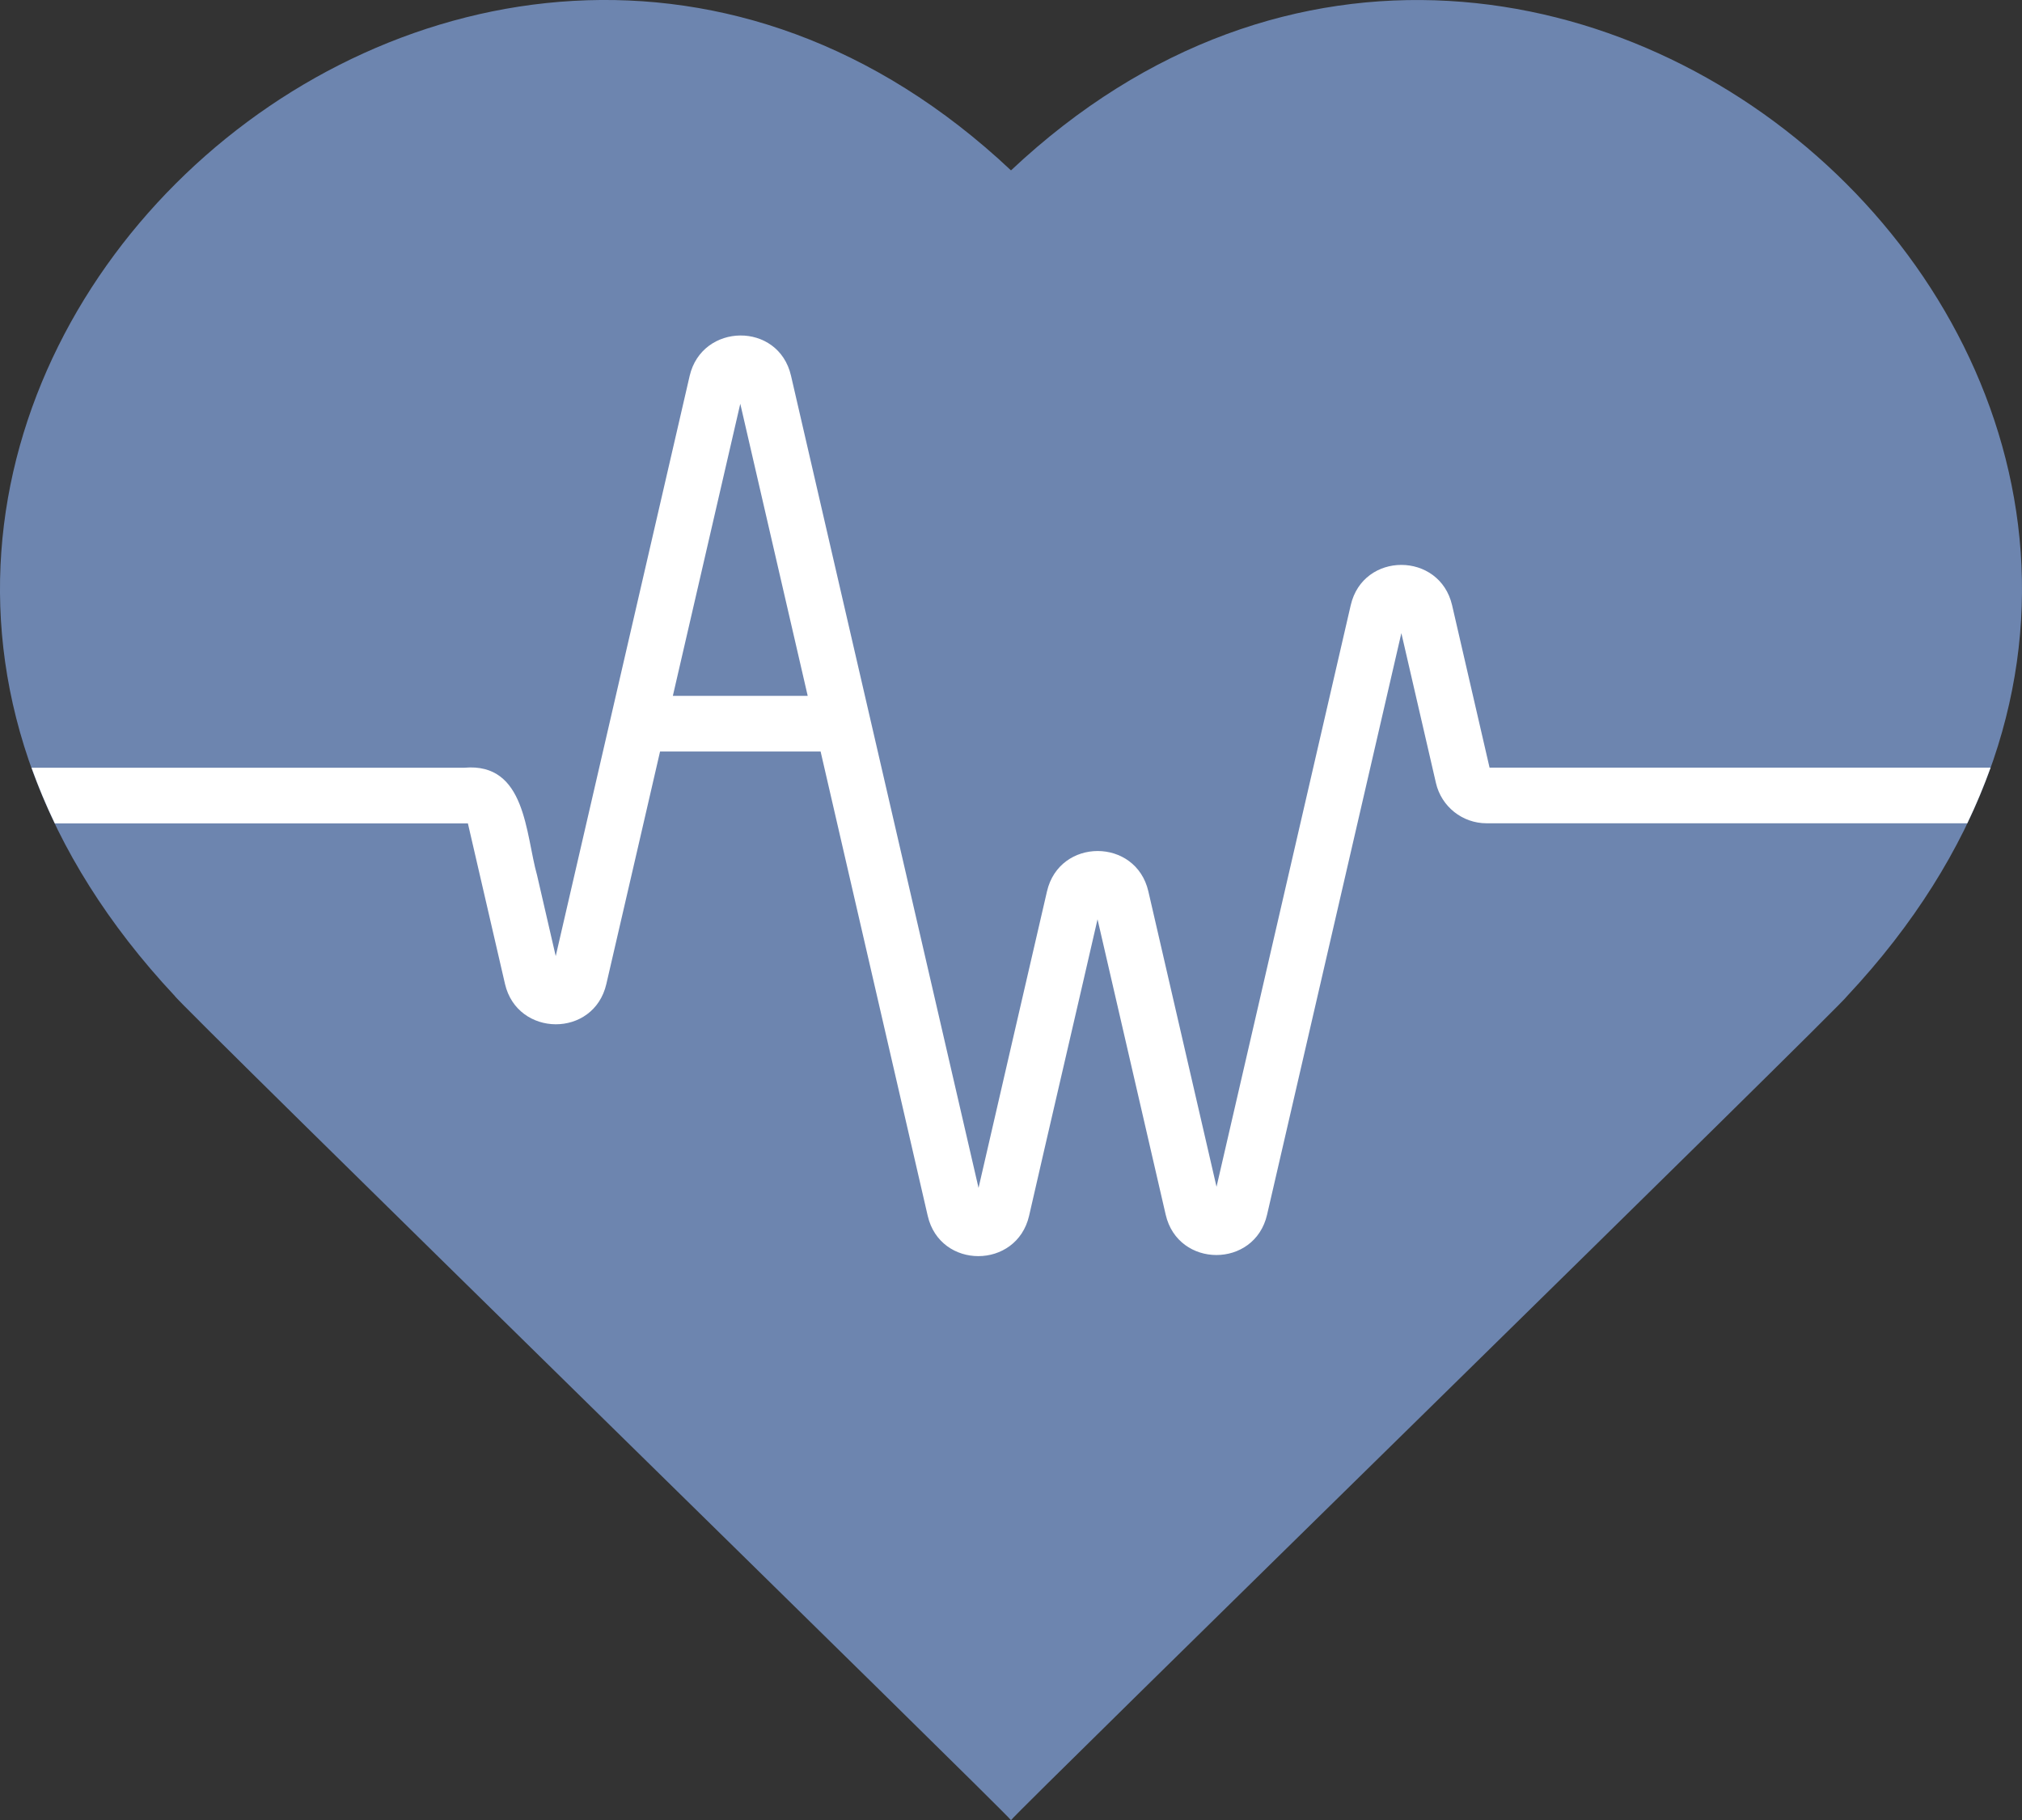 <?xml version="1.0" encoding="UTF-8"?>
<svg id="Ebene_1" xmlns="http://www.w3.org/2000/svg" viewBox="0 0 218.02 196.24">
  <rect x="0" y="0" width="218.02" height="196.24" fill="#333333" stroke="none"/>
  <defs>
    <style>
      .cls-1 {
        fill: #fff;
      }

      .cls-1, .cls-2 {
        fill-rule: evenodd;
      }

      .cls-2 {
        fill: #6d85af;
      }
    </style>
  </defs>
  <path class="cls-2" d="M109.01,196.24c-.16-.48-90.09-88.35-90.17-88.87C-39.17,45.38,49.89-37.25,109.01,18.37c59.12-55.61,148.18,27.01,90.17,89-.08.52-90.02,88.4-90.17,88.87Z"/>
  <path class="cls-1" d="M214.63,82.76h-54.02c-1.12-4.87-2.63-11.38-4.04-17.51-1.34-5.78-9.59-5.81-10.93,0-3.68,15.95-9.16,39.68-14.47,62.7-2.8-12.14-5.43-23.52-7.35-31.85-1.34-5.8-9.59-5.8-10.93,0-1.74,7.49-5.62,24.35-7.38,31.97-7.22-31.26-15.21-65.89-20.22-87.56-1.35-5.86-9.6-5.72-10.93.02-4.17,18.08-9.88,42.78-14.44,62.55l-2.01-8.71c-1.26-4.48-1.19-12.18-7.84-11.6H3.4c.72,2,1.55,4,2.51,6h44.54s3.05,13.17,4,17.31c1.33,5.75,9.58,5.85,10.93,0,1.32-5.67,5.79-25.06,5.79-25.06h17.31s7.75,33.59,11.55,50.06c1.34,5.81,9.59,5.78,10.93,0,1.6-7.03,5.83-25.18,7.38-31.97,1.97,8.55,4.59,19.88,7.35,31.85,1.34,5.79,9.59,5.8,10.93,0,5.25-22.75,10.71-46.4,14.48-62.7,1.33,5.76,2.7,11.69,3.73,16.16.59,2.55,2.86,4.34,5.46,4.34h51.83c.96-2,1.79-4,2.51-6h0ZM72.55,75.02c2.56-11.1,5.15-22.32,7.27-31.49,2.05,8.86,4.55,19.7,7.27,31.49h-14.54Z"/>
</svg>